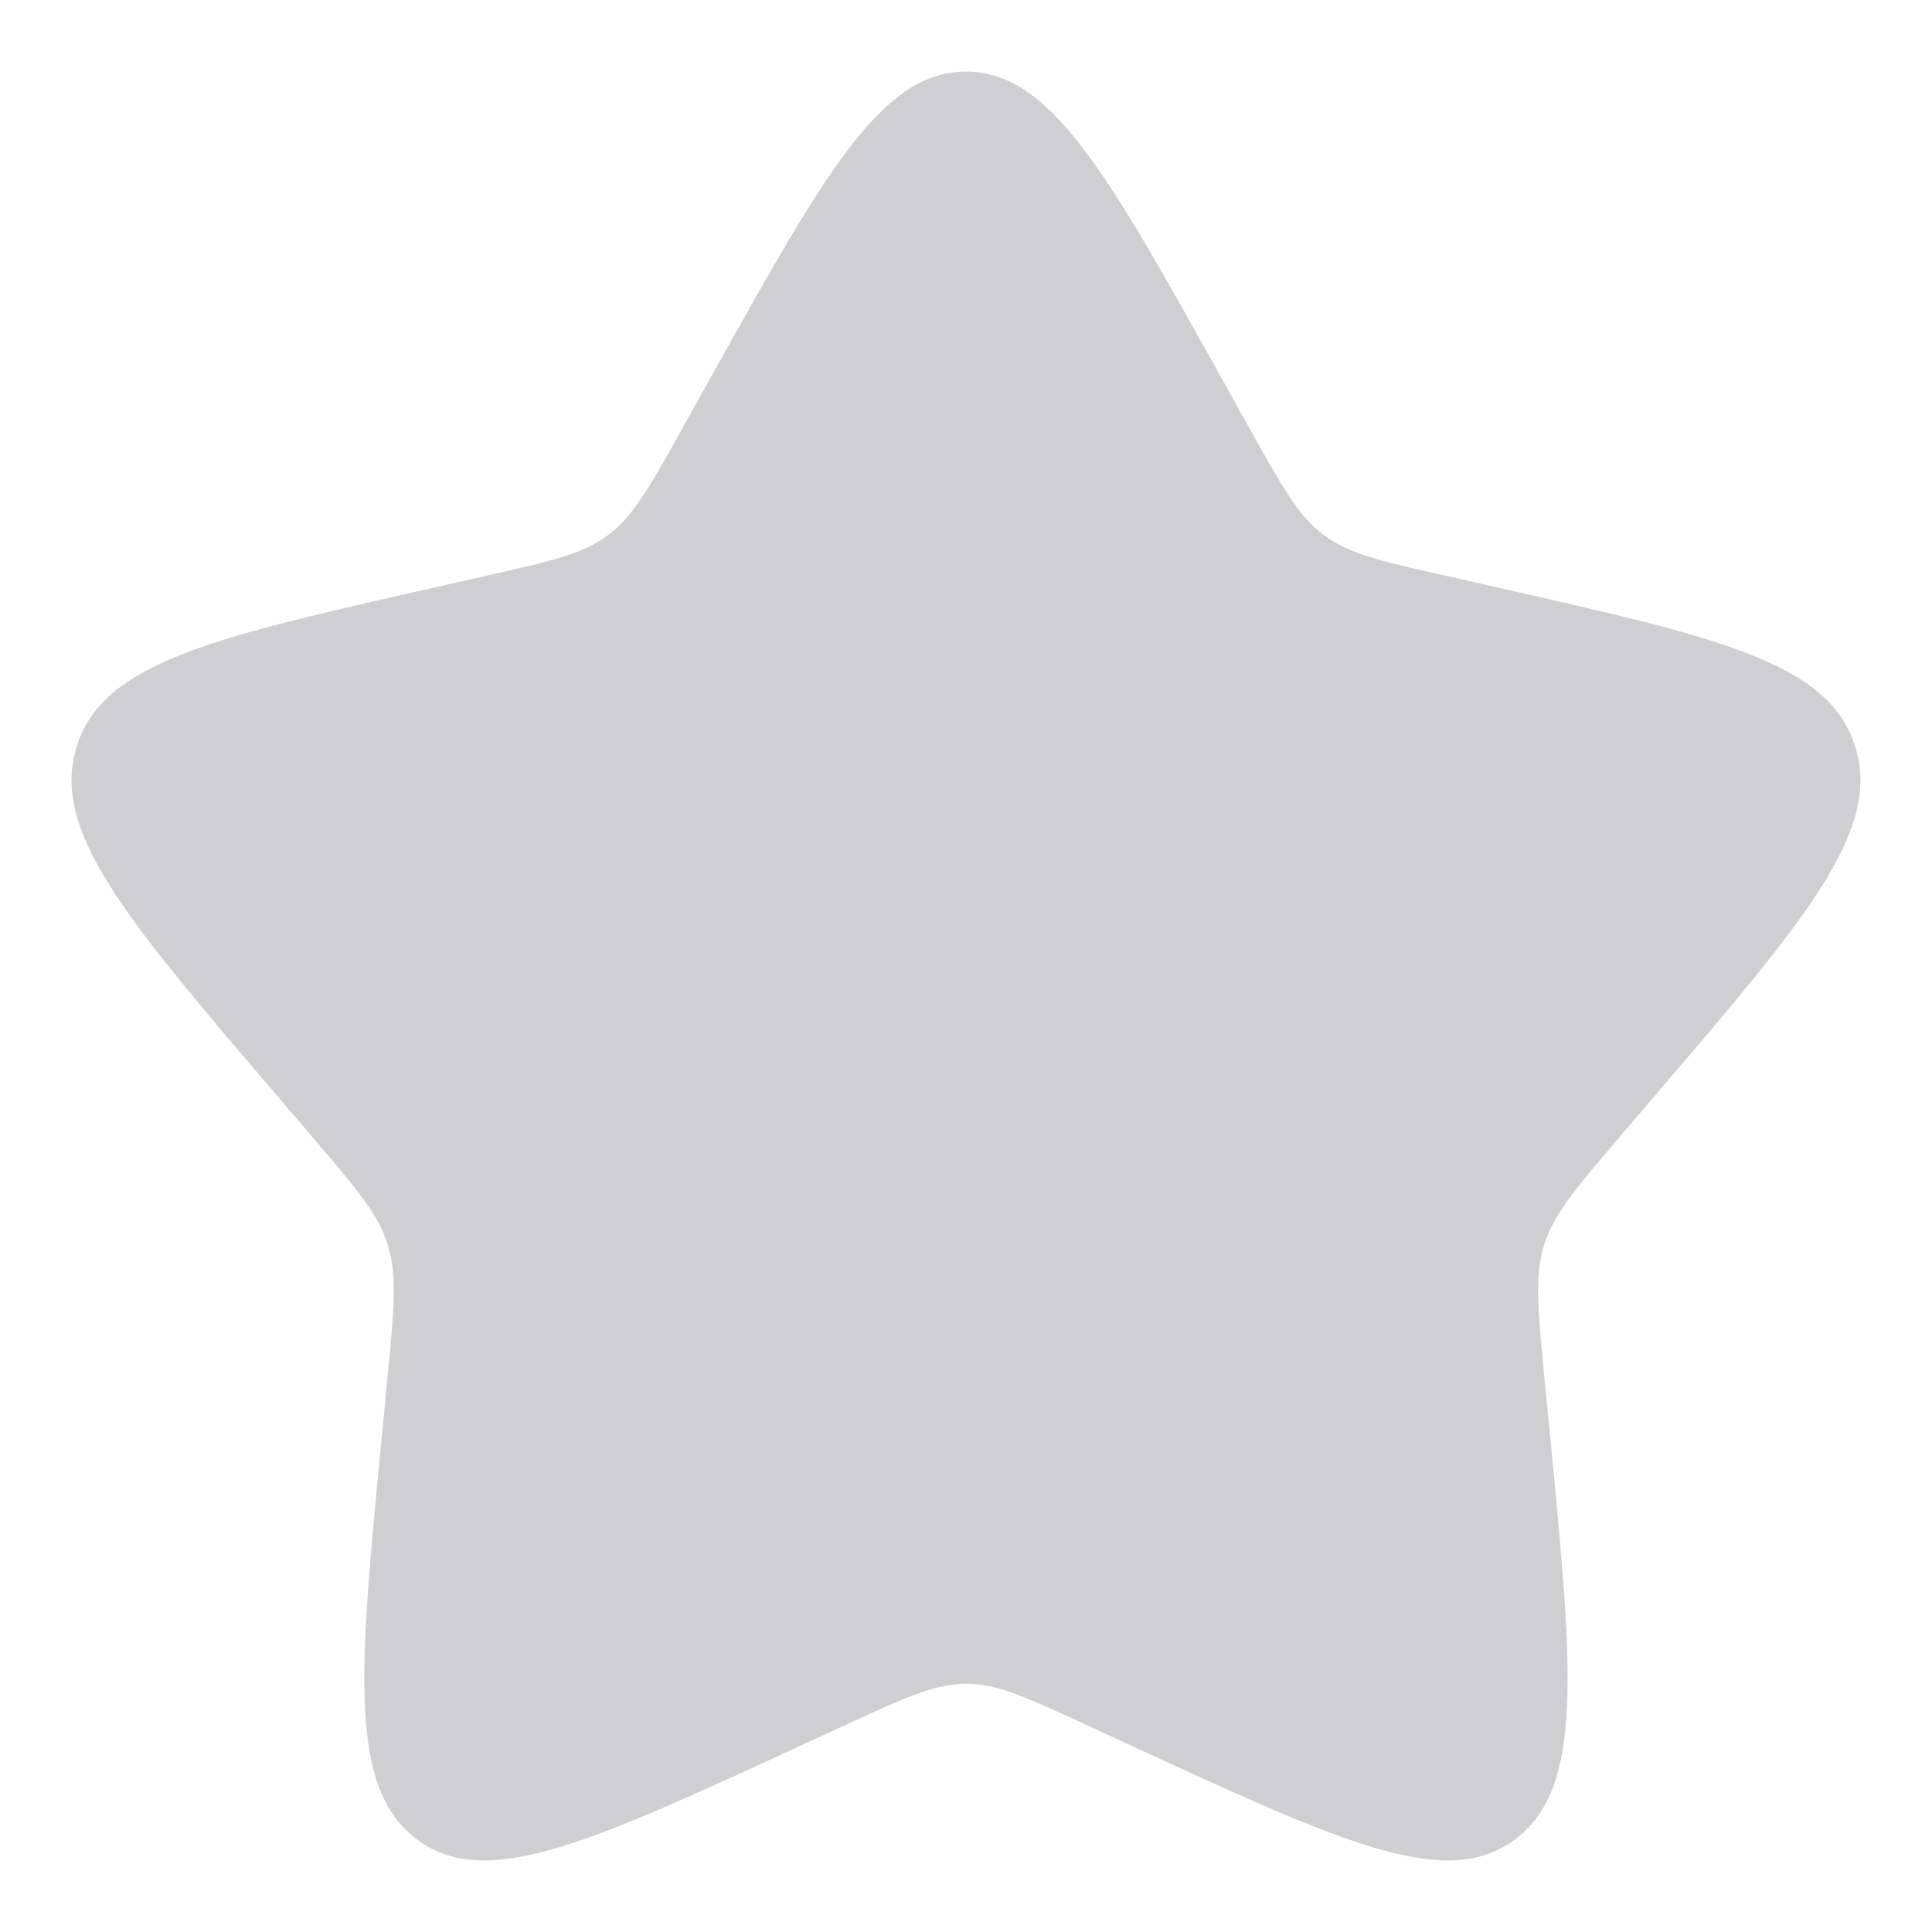 <svg width="18" height="18" viewBox="0 0 18 18" fill="none" xmlns="http://www.w3.org/2000/svg">
<path d="M6.627 3.507C7.683 1.613 8.211 0.667 9 0.667C9.789 0.667 10.317 1.613 11.372 3.507L11.645 3.997C11.945 4.535 12.095 4.804 12.329 4.981C12.563 5.159 12.854 5.225 13.437 5.357L13.967 5.477C16.017 5.94 17.041 6.172 17.285 6.956C17.529 7.74 16.831 8.557 15.433 10.191L15.072 10.614C14.675 11.079 14.476 11.311 14.387 11.598C14.297 11.885 14.327 12.195 14.387 12.815L14.442 13.379C14.653 15.559 14.759 16.649 14.121 17.133C13.482 17.618 12.523 17.176 10.603 16.293L10.107 16.064C9.562 15.813 9.289 15.687 9 15.687C8.711 15.687 8.438 15.813 7.893 16.064L7.396 16.293C5.477 17.176 4.517 17.618 3.879 17.133C3.241 16.649 3.346 15.559 3.558 13.379L3.612 12.815C3.672 12.195 3.702 11.885 3.613 11.598C3.524 11.311 3.325 11.079 2.928 10.614L2.567 10.191C1.169 8.557 0.471 7.74 0.714 6.956C0.958 6.172 1.983 5.94 4.033 5.477L4.563 5.357C5.146 5.225 5.437 5.159 5.671 4.981C5.904 4.804 6.054 4.535 6.354 3.997L6.627 3.507Z" fill="#CFCFD2"/>
</svg>
